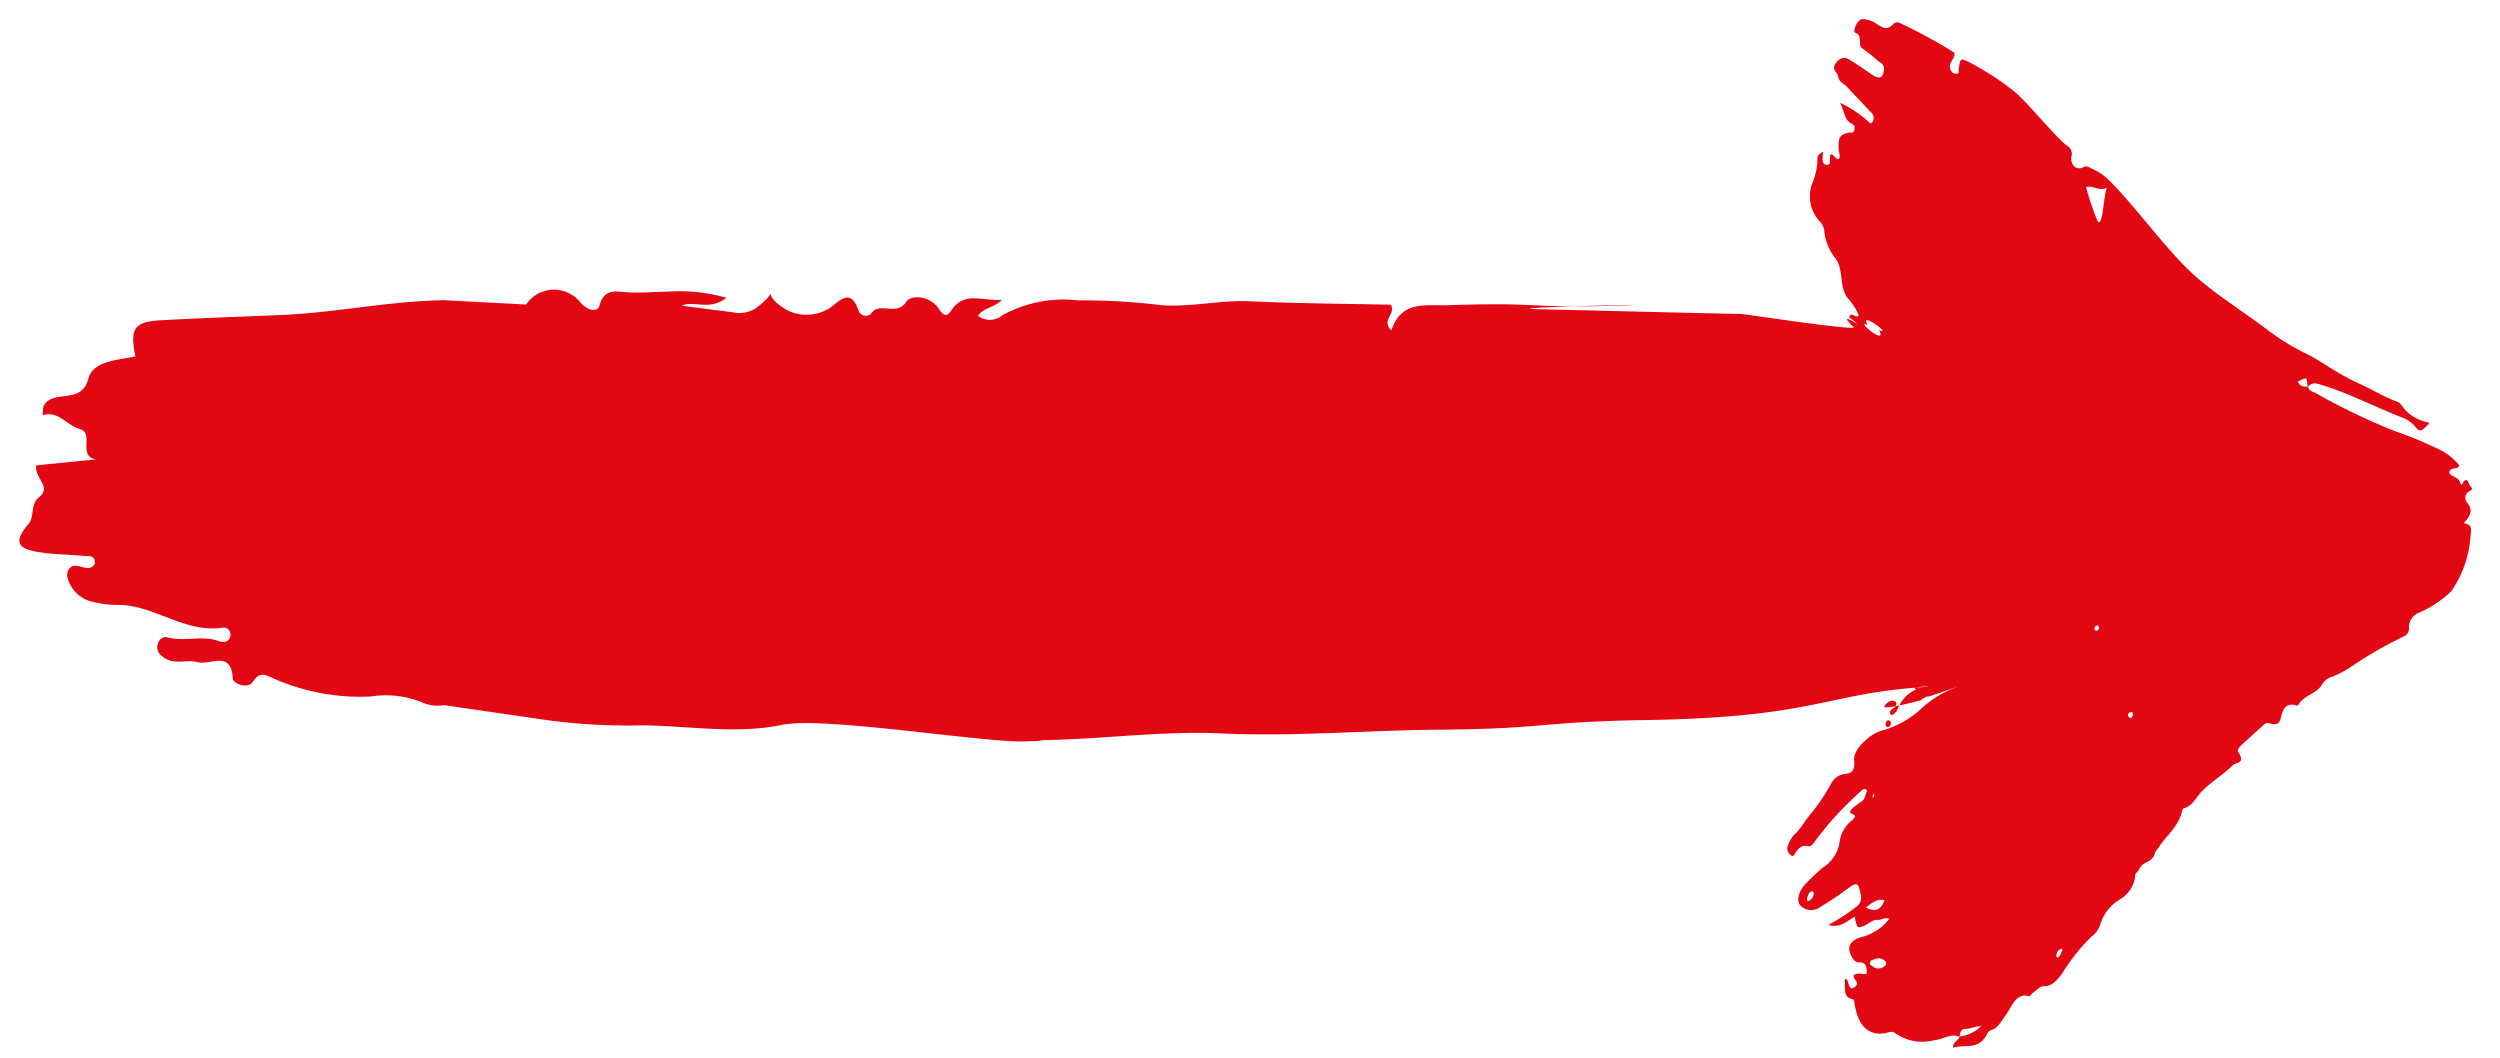 <svg xmlns="http://www.w3.org/2000/svg" xmlns:xlink="http://www.w3.org/1999/xlink" width="130" height="55" viewBox="0 0 130 55"><g id="WKO-UmsEckBesser-Pfeil-rot" clip-path="url(#clip-WKO-UmsEckBesser-Pfeil-rot)"><g id="Komponente_1_4" data-name="Komponente 1 – 4" transform="translate(1 1)"><path id="Pfad_987" data-name="Pfad 987" d="M17.775,253.137a.214.214,0,0,0-.136.256c.006.034.067.085.089.075.073-.031.169-.064.165-.188,0-.052-.081-.1-.118-.143m13.362-4.144a.845.845,0,0,0-.042.152c-.008.077.022.087.052.014a.688.688,0,0,0,.025-.157l-.035-.008m-11.743,8.819c.015.047.023.123.048.134.066.03.131,0,.174-.082.053-.106.01-.159-.064-.172s-.126.031-.158.12m10.82-4.926c.021.1.082.142.149.14s.118-.079.132-.174-.03-.173-.106-.173c-.1,0-.164.068-.175.206m4.359-9.239c-.06,0-.085-.018-.1-.007a.478.478,0,0,0-.245.382c0,.036.051.111.079.112.166,0,.207-.184.269-.335a.663.663,0,0,0,0-.152M21.35,241.154a.5.5,0,0,0,.064-.028.4.4,0,0,0,.2-.327c.006-.069-.035-.109-.086-.092-.126.042-.138.217-.208.325-.037.058-.016.111.031.122m9.2,2.516c.375.1.631-.125.971-.375-.46-.232-.76-.181-.971.375m.771-3.306c-.249-.256-.506-.346-.794-.1a.16.16,0,0,0-.033.219c.239.255.5.166.758.054.027-.012.037-.09.069-.175M18.989,280.719c.443-.2.725.157,1.081.032a13.562,13.562,0,0,0-.6-1.768c-.277-.36-.3,1.3-.481,1.736m11.845-7.4c-.453-.888,1.31.586.59.266.5.786-1.322-.559-.59-.266m-4.2-36.765c.454.233.872-.126,1.313-.155a2.442,2.442,0,0,1,2.03.346c.2.171.392.03.59.006.844-.105,1.343.384,1.536,1.5.02.118.023.267.125.285.522.09.33.629.4,1-.1.068-.144,0-.167-.087-.067-.236-.131-.485-.376-.28-.3.25.124.352.063.6-.193.173-.45.012-.666.086-.043.411.1.6.367.584.214-.012.314.114.426.335.179.353.142.6-.129.8a1.1,1.1,0,0,1-.312.158,2.7,2.7,0,0,0-1.534.974c.245.1.441-.084.646-.058s.412-.19.623-.285c.4-.178.416-.159.531.454.4-.224.756-.618,1.377-.429a9.191,9.191,0,0,0-1.42.917.6.6,0,0,0-.253.723c.107.531.155.581.538.34a18.623,18.623,0,0,1,1.559-1.055.808.808,0,0,1,.7-.117c.4.15.543.417.352.882a1.455,1.455,0,0,1-.368.515,10.667,10.667,0,0,1-.827.777,1.908,1.908,0,0,0-.887,1.444,1.731,1.731,0,0,1-.63,1.013c-.2.19-.229.253.042.358.133.052-.009.217-.056.261a4.867,4.867,0,0,1-.467.35c-.151.111-.151.111-.3.589.142.155.254.03.359-.08a17.085,17.085,0,0,0,2.339-2.552c.092-.146.227-.3.331-.277.336.085.557-.07.737-.423.061-.12.159-.092.235,0a.4.4,0,0,1,.117.456,1.675,1.675,0,0,1-.325.564c-.366.307-.584.8-.922,1.154a10.307,10.307,0,0,0-1.008,1.517.92.92,0,0,1-.682.493c-.264.03-.585.051-.51.737.061.551-.876,1.393-1.456,1.521a5,5,0,0,0-2.129,1.226,5.487,5.487,0,0,1-1.625.991c-.794.315,2.068-.773,1.3-.369-.291.153.722-.38.412-.275-.281.1,2.131-.594,1.914-.287-.148.208-.363.366-.609.184-.048-.358.347-.268.334-.579-.048-.1-.12-.094-.177-.049a.69.69,0,0,0-.206.225,1.837,1.837,0,0,1-.994,1.079c.43.15-1.108.162-.464.121,5.239-.336,5.623-1.574,14.517-1.721,5.624-.092,5.114-.451,10.738-.5,3.795-.031,7.577-.37,11.384-.194,2.825.13,5.671-.241,8.508-.329,2.309-.071-.607-.01,1.7-.087,2.113-.07,10.465,1.308,12.577.864,2.381-.5,4.834-.059,7.257-.029a31.526,31.526,0,0,1,4.88.257l5.447.791a2.113,2.113,0,0,1,1.04.095,4.963,4.963,0,0,0,2.787.357,11.136,11.136,0,0,1,5.129.971c.375.167.665.321,1-.2.269-.421,1.037-.081,1.047.153.063,1.513,1.187.688,1.812.861.6.166,1.294-.19,1.864.313a.552.552,0,0,1,.23.61c-.072.255-.257.436-.518.365-.872-.237-1.781.122-2.645-.188-.235-.084-.48-.089-.593.182a.367.367,0,0,0,.312.522c1.97-.334,3.541,1.122,5.4,1.171a5.725,5.725,0,0,1,1.565.2,1.731,1.731,0,0,1,1.147,1.156.564.564,0,0,1-.006.415c-.189.439-.6.214-.945.154a.4.4,0,0,0-.443.212c-.057.479.315.39.576.415.827.078,1.668.074,2.48.223,1.032.189,1.1.591.383,1.436-.327.386-.073,1.014-.541,1.386-.7.554.265,1.011.139,1.663l-3.119.31c1.012.159.055,1.364.879,1.59.666.183,1.078.958,1.9.706a1.715,1.715,0,0,1-.033.453c-.448.958-1.959.025-2.338,1.453-.246.93-1.525.954-2.441,1.154.29,1.46.072,1.8-1.34,1.878-2.082.118-4.166.184-6.249.273-2.833.122-5.62.727-8.464.77l-4.266-.224a1.749,1.749,0,0,1-2.845.078c-.381-.4-.864-.5-.969-.137-.275.961-.9.711-1.534.689-.71-.024-1.422.025-2.134.047A8.92,8.92,0,0,1,90.772,275c.884-.7,1.689-.122,2.342-.413l-2.634-.336a1.6,1.6,0,0,0-1.2.179c-1.565,1.149-.029.924-1.616-.051a2.252,2.252,0,0,0-2.2.051l.051-.046c-.572.352-1.175,1.281-1.641-.124a.407.407,0,0,0-.621-.093c-.443.68-1.323-.171-1.843.637-.236.364-1.218.307-1.674-.364-.173-.257-.37-.539-.642-.121-.689,1.061-1.66.486-2.653.575.441-.429.977-.414,1.251-.833a1.019,1.019,0,0,0-1.29.042,6.608,6.608,0,0,1-3.921.761,33.721,33.721,0,0,1-4.35-.253c-1.525-.107-3.046.279-4.592.206-2.461-.117-4.928-.126-7.318-.178-.277-.528.531-.789-.027-1.334-.524,1.578-1.777,1.269-3,1.31-5.041.167-3.945-.185-8.988-.016-3.316.111,7.464-.131,4.141-.2-1.72-.036-9.293-.231-10.309-.239-.2,0-5.777-.862-5.89-.7,1.176,1.163-1.023-.451.245.527-.151.359-.328-.116-.5.1a2.887,2.887,0,0,0,.592.917c.432.608.179,1.408.6,2.025a2.7,2.7,0,0,1,.6,1.451.817.817,0,0,0,.254.512,1.907,1.907,0,0,1,.352,2,3.387,3.387,0,0,0-.254,1.261c.008.146-.118.237-.3.345.048-.311.1-.663-.182-.688-.3-.026-.079.393-.209.542-.169.029-.232-.271-.409-.236-.021.039-.065.084-.062.121.014.147.061.291.063.437.01.6-.052.692-.521.81-.119.03-.286-.074-.308.207-.016.2.088.232.2.293.323.182.336.622.553,1.059a6.677,6.677,0,0,1-1.392-.906c-.116-.095-.2-.285-.317-.057a.385.385,0,0,0,.1.463c.423.447.848.89,1.268,1.343.153.165.394.218.44.521.035.229.363.353.134.676-.189.266-.415.37-.666.227-.351-.2-.687-.443-1.03-.668a2.731,2.731,0,0,0-.363-.235c-.152-.067-.331-.109-.413.135-.077.229-.08.464.143.591a1.955,1.955,0,0,1,.234.18,7.867,7.867,0,0,0,.7.551c.26.162-.034.693.37.813.163.048-.085.69-.374.713a1.32,1.32,0,0,1-.771-.275c-.261-.16-.526-.329-.81,0-.139.162-.335.106-.511,0a26.162,26.162,0,0,1-2.686-1.471c-.069-.325.382-.53.182-.91a.292.292,0,0,0-.352-.177c-.071.064-.044.153-.055.234-.08.558-.088.573-.464.4a14.4,14.4,0,0,1-2.314-1.476c-.651-.471-2.193-2.393-2.832-2.895a.477.477,0,0,1-.248-.58c.065-.454-.288-.74-.621-.551a.345.345,0,0,1-.376-.042,3.334,3.334,0,0,1-.849-.527c-1.506-1.453-3.185-3.9-4.751-5.23-1.113-.944-2.317-1.7-3.471-2.561A12.26,12.26,0,0,0,8.642,272.1c-.5-.233-.99-.581-1.486-.876a12.591,12.591,0,0,0-1.283-.688c-.668-.3-1.313-.7-2-.95-.175-.063-.3-.336-.465-.491a2.325,2.325,0,0,0-1.208-.595c.308-.275.448-.616.754-.2a1.511,1.511,0,0,0,.714.486c1.454.564,2.863,1.321,4.353,1.739a.461.461,0,0,0,.529-.177c.035.546.035.546.512.286-.128-.266-.332-.257-.533-.262-.065-.238-.246-.251-.385-.322A33.745,33.745,0,0,0,4.05,268.08a19.733,19.733,0,0,1-2.315-.956,2.906,2.906,0,0,1-1.074-.846c.131-.29.431,0,.531-.379-.137-.235-.449-.186-.567-.493-.111-.292-.13-.017-.2.052C.2,265.67.193,265.3.085,265.2c-.195-.17-.006-.216.073-.275a.371.371,0,0,0,.1-.572c-.341-.421-.146-.73.174-1.071-.373-.066-.425-.218-.355-.637a5.685,5.685,0,0,1,1-2.9,5.531,5.531,0,0,1,1.679-1.119.81.81,0,0,0,.524-.787.441.441,0,0,1,.27-.449A20.815,20.815,0,0,0,6.2,255.87a5.7,5.7,0,0,1,1.059-.573.858.858,0,0,0,.524-.385c.322-.542.914-.535,1.242-1.07.066-.107.155-.011.235-.005.413.028.55-.126.688-.694.077-.315.235-.385.619-.257a.242.242,0,0,0,.25-.083c.391-.351.783-.7,1.17-1.06.09-.083.236-.259.186-.335-.431-.66.092-.536.3-.744.507-.5,1.092-.833,1.58-1.333.3-.312.507-.787.937-.874.033-.007.074-.076.085-.126.2-.887.836-1.282,1.236-1.939a.753.753,0,0,0,.211-.372c.179-.424.651-.326.809-.788l.177-.2a1.619,1.619,0,0,1,.8-1.318,2.245,2.245,0,0,0,1.023-1.3,1.25,1.25,0,0,1,.454-.632,9.665,9.665,0,0,0,1.519-1.905c.267-.348.53-.7.974-.673.177.01.364-.213.543-.338.079-.055.161-.2.22-.186.694.209.9-.594,1.257-1.057.208-.271.366-.6.676-.69a.387.387,0,0,0,.224-.181c.438-.911,1.147-.549,1.8-.748-.035.366-.308.349-.344.582a1.927,1.927,0,0,0-1.136.539c.291.011.56-.148.85-.143.175,0,.273-.174.27-.42" transform="translate(127.546 289.484) rotate(180)" fill="#e30613" fill-rule="evenodd"/></g></g></svg>